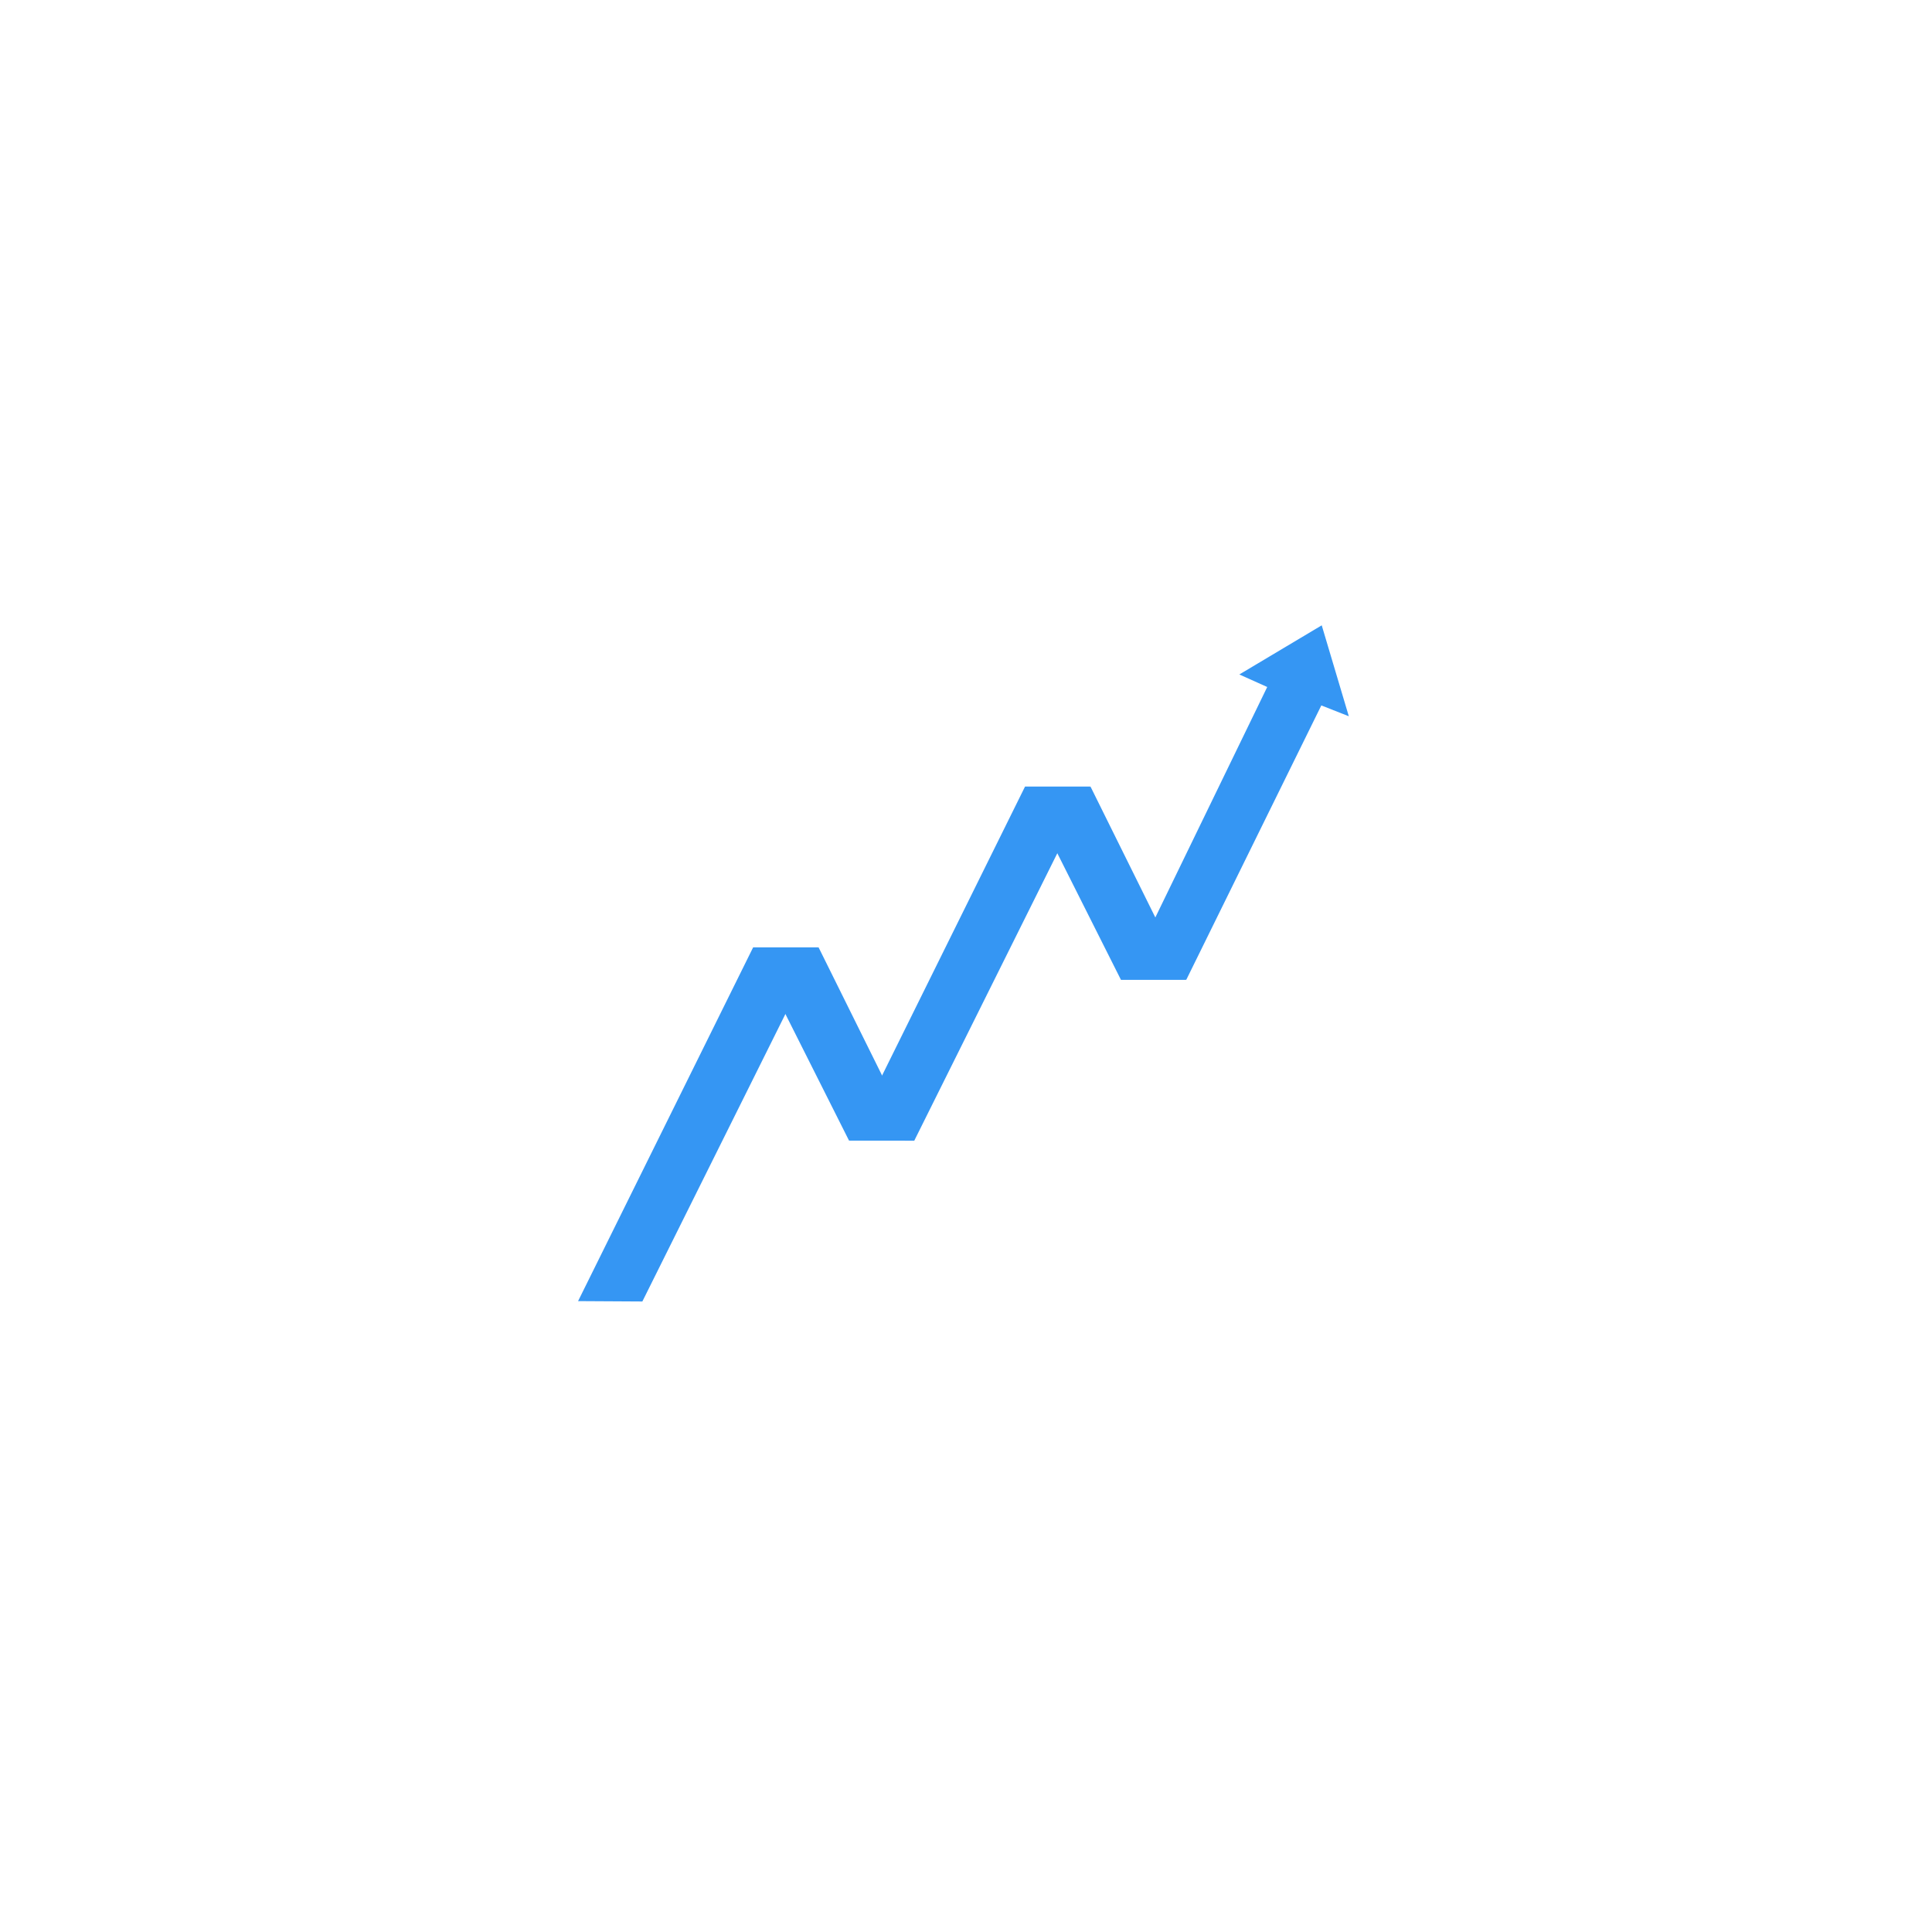 <svg xmlns="http://www.w3.org/2000/svg" xmlns:xlink="http://www.w3.org/1999/xlink" width="250" zoomAndPan="magnify" viewBox="0 0 187.5 187.5" height="250" preserveAspectRatio="xMidYMid meet" version="1.0"><defs><clipPath id="2257bd6199"><path d="M 110 60.59 L 130.902 60.59 L 130.902 96 L 110 96 Z M 110 60.59 " clip-rule="nonzero"/></clipPath><clipPath id="a2fe9d6467"><path d="M 56.102 91 L 80 91 L 80 126.414 L 56.102 126.414 Z M 56.102 91 " clip-rule="nonzero"/></clipPath></defs><g clip-path="url(#2257bd6199)"><path fill="#3596f3" d="M 111.582 90.156 L 122.984 66.672 L 120.277 65.457 L 128.273 60.688 L 130.902 69.512 L 128.234 68.461 L 115.133 95.078 L 110.566 93.113 Z M 111.582 90.156 " fill-opacity="1" fill-rule="nonzero"/></g><path fill="#3596f3" d="M 101.863 81.316 L 108.789 95.094 L 115.125 95.094 L 105.832 76.336 Z M 101.863 81.316 " fill-opacity="1" fill-rule="nonzero"/><path fill="#3596f3" d="M 99.48 76.336 L 82.488 110.676 L 88.727 110.707 L 105.832 76.336 Z M 99.48 76.336 " fill-opacity="1" fill-rule="nonzero"/><path fill="#3596f3" d="M 75.473 96.918 L 82.398 110.695 L 88.738 110.695 L 79.441 91.938 Z M 75.473 96.918 " fill-opacity="1" fill-rule="nonzero"/><g clip-path="url(#a2fe9d6467)"><path fill="#3596f3" d="M 73.094 91.938 L 56.102 126.273 L 62.34 126.309 L 79.445 91.938 Z M 73.094 91.938 " fill-opacity="1" fill-rule="nonzero"/></g></svg>